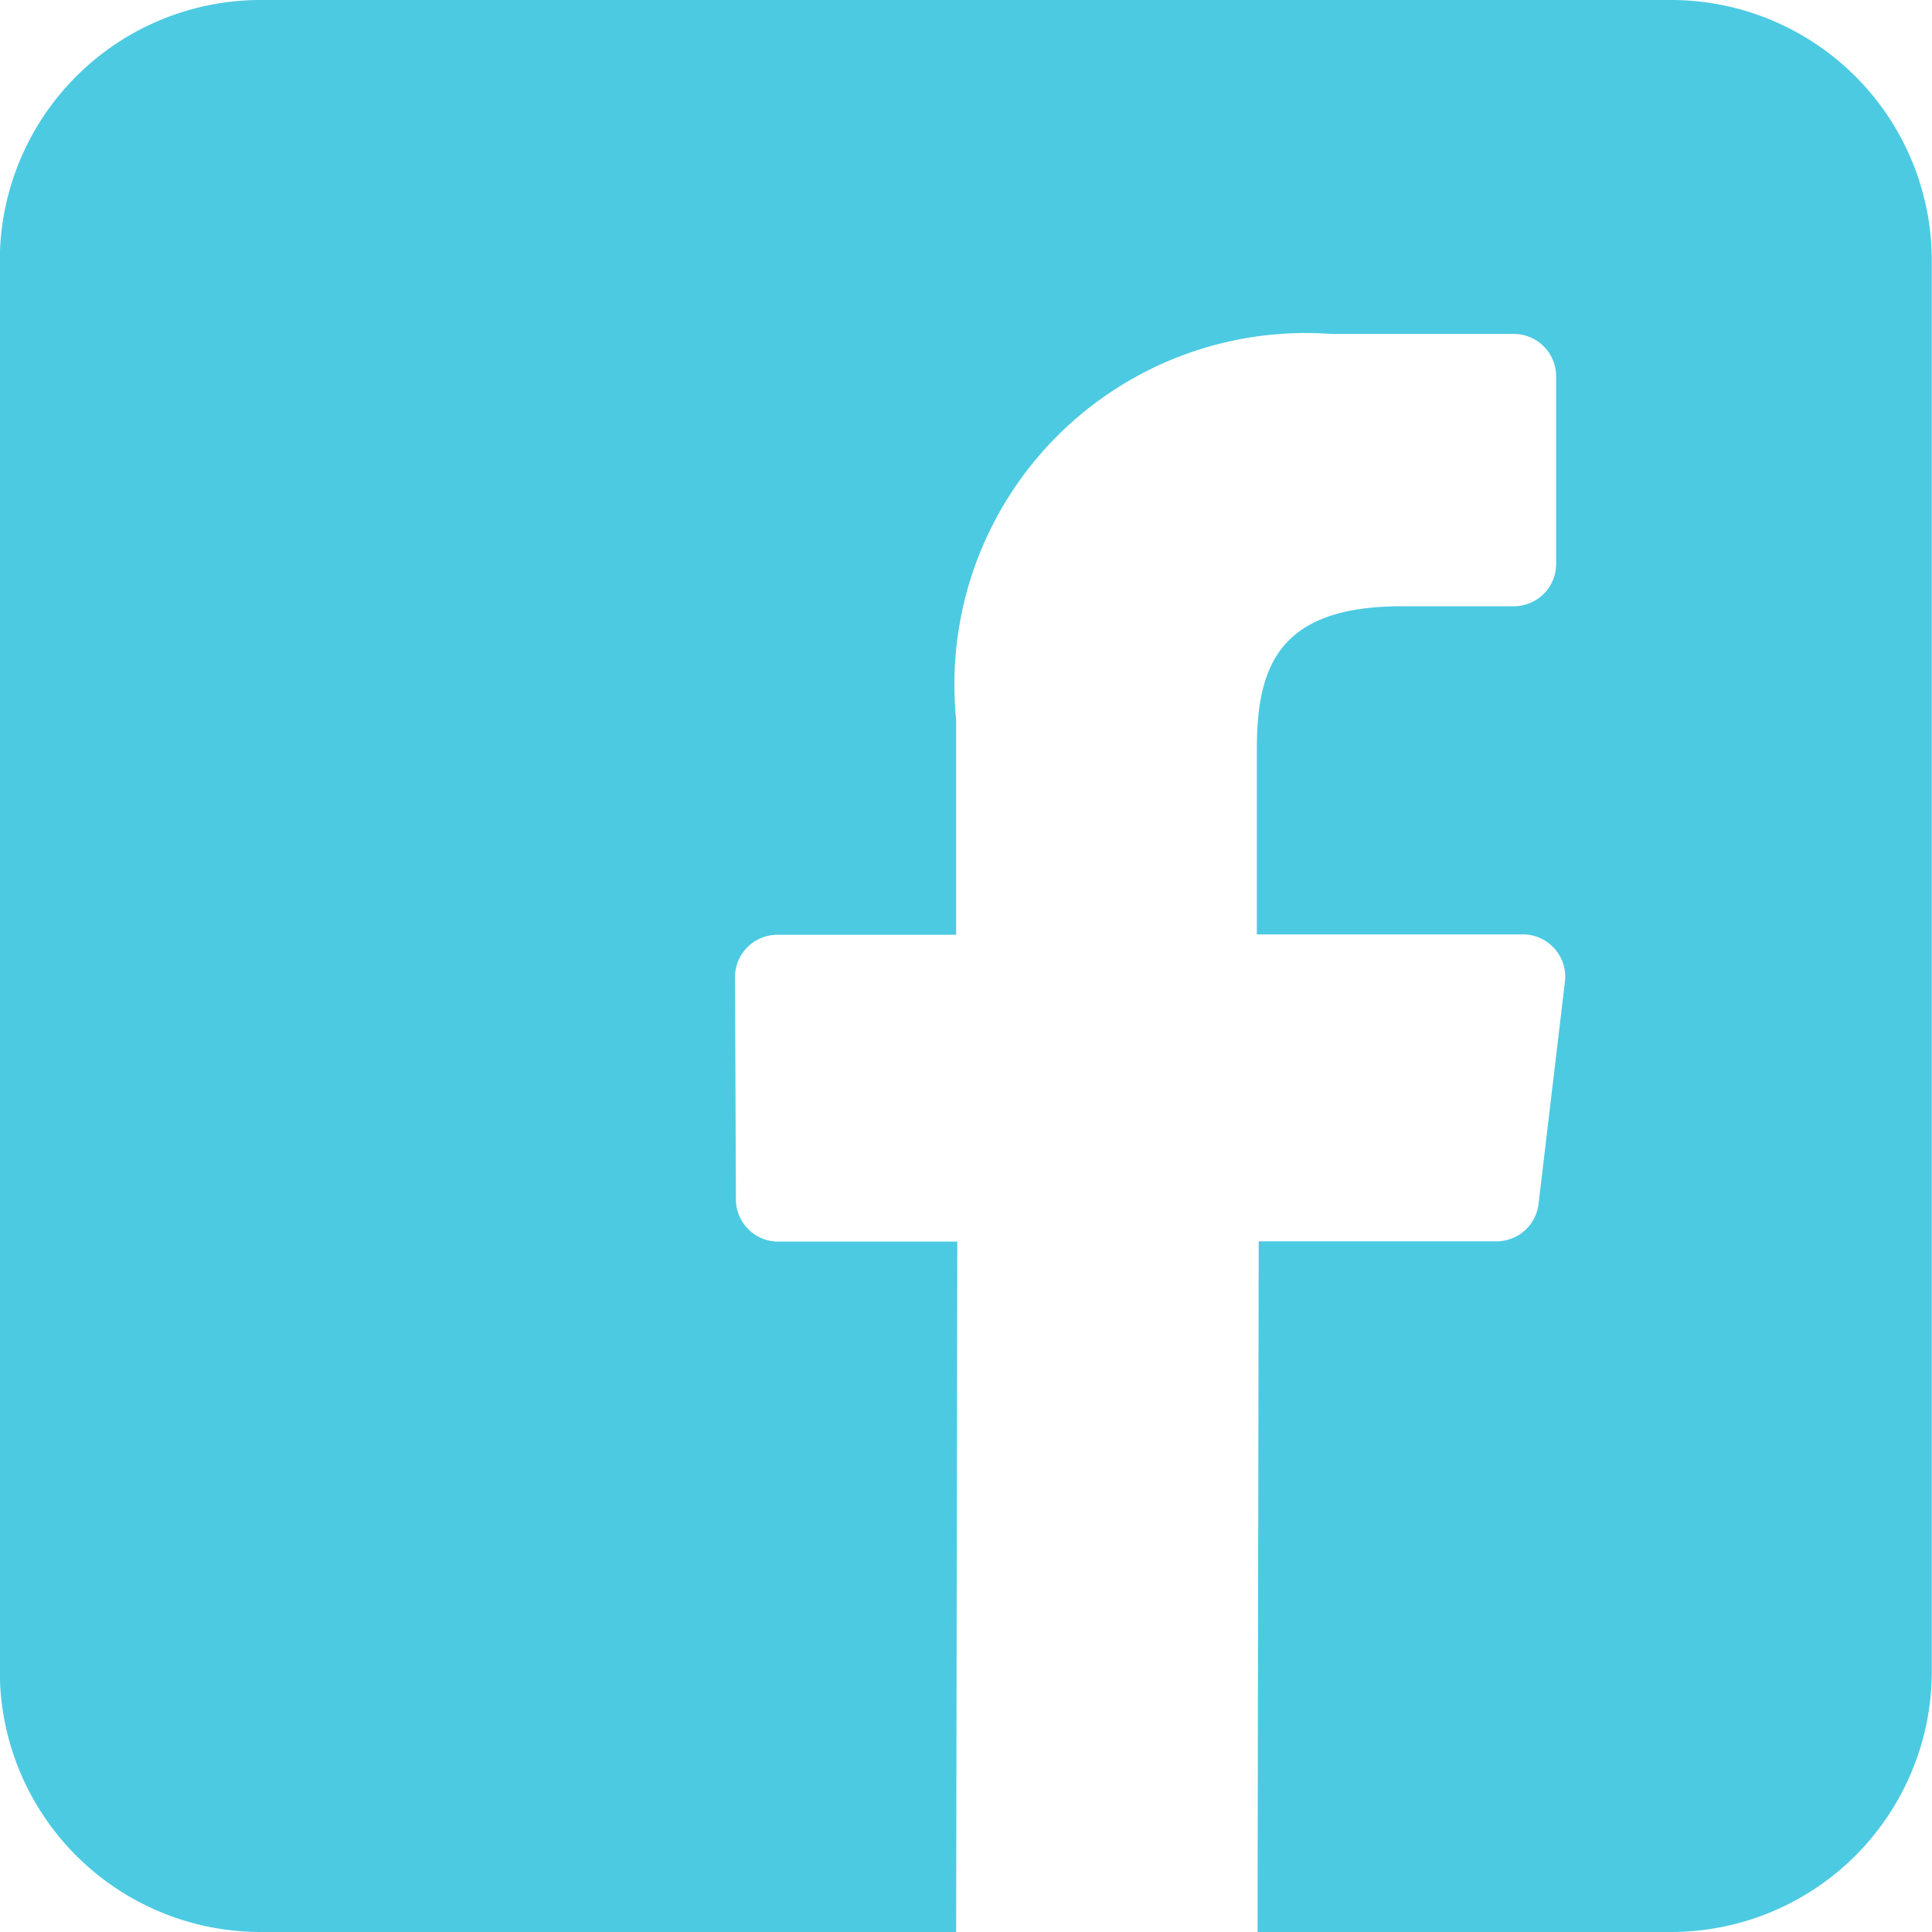 <svg xmlns="http://www.w3.org/2000/svg" width="20" height="20" viewBox="0 0 20 20"><path d="M17.307,0H2.7A2.7,2.7,0,0,0,0,2.7V17.3A2.7,2.7,0,0,0,2.7,20H9.9l.012-7.147H8.058a.438.438,0,0,1-.438-.436l-.009-2.3a.438.438,0,0,1,.438-.44H9.9V7.447a3.637,3.637,0,0,1,3.882-3.99h1.891a.438.438,0,0,1,.438.438V5.838a.438.438,0,0,1-.438.438h-1.16c-1.253,0-1.5.6-1.5,1.469V9.673h2.754a.438.438,0,0,1,.435.49l-.273,2.3a.438.438,0,0,1-.435.387H13.032L13.02,20h4.287A2.7,2.7,0,0,0,20,17.305V2.7A2.7,2.7,0,0,0,17.307,0Z" transform="translate(-0.002)" fill="#4ccae2"/></svg>